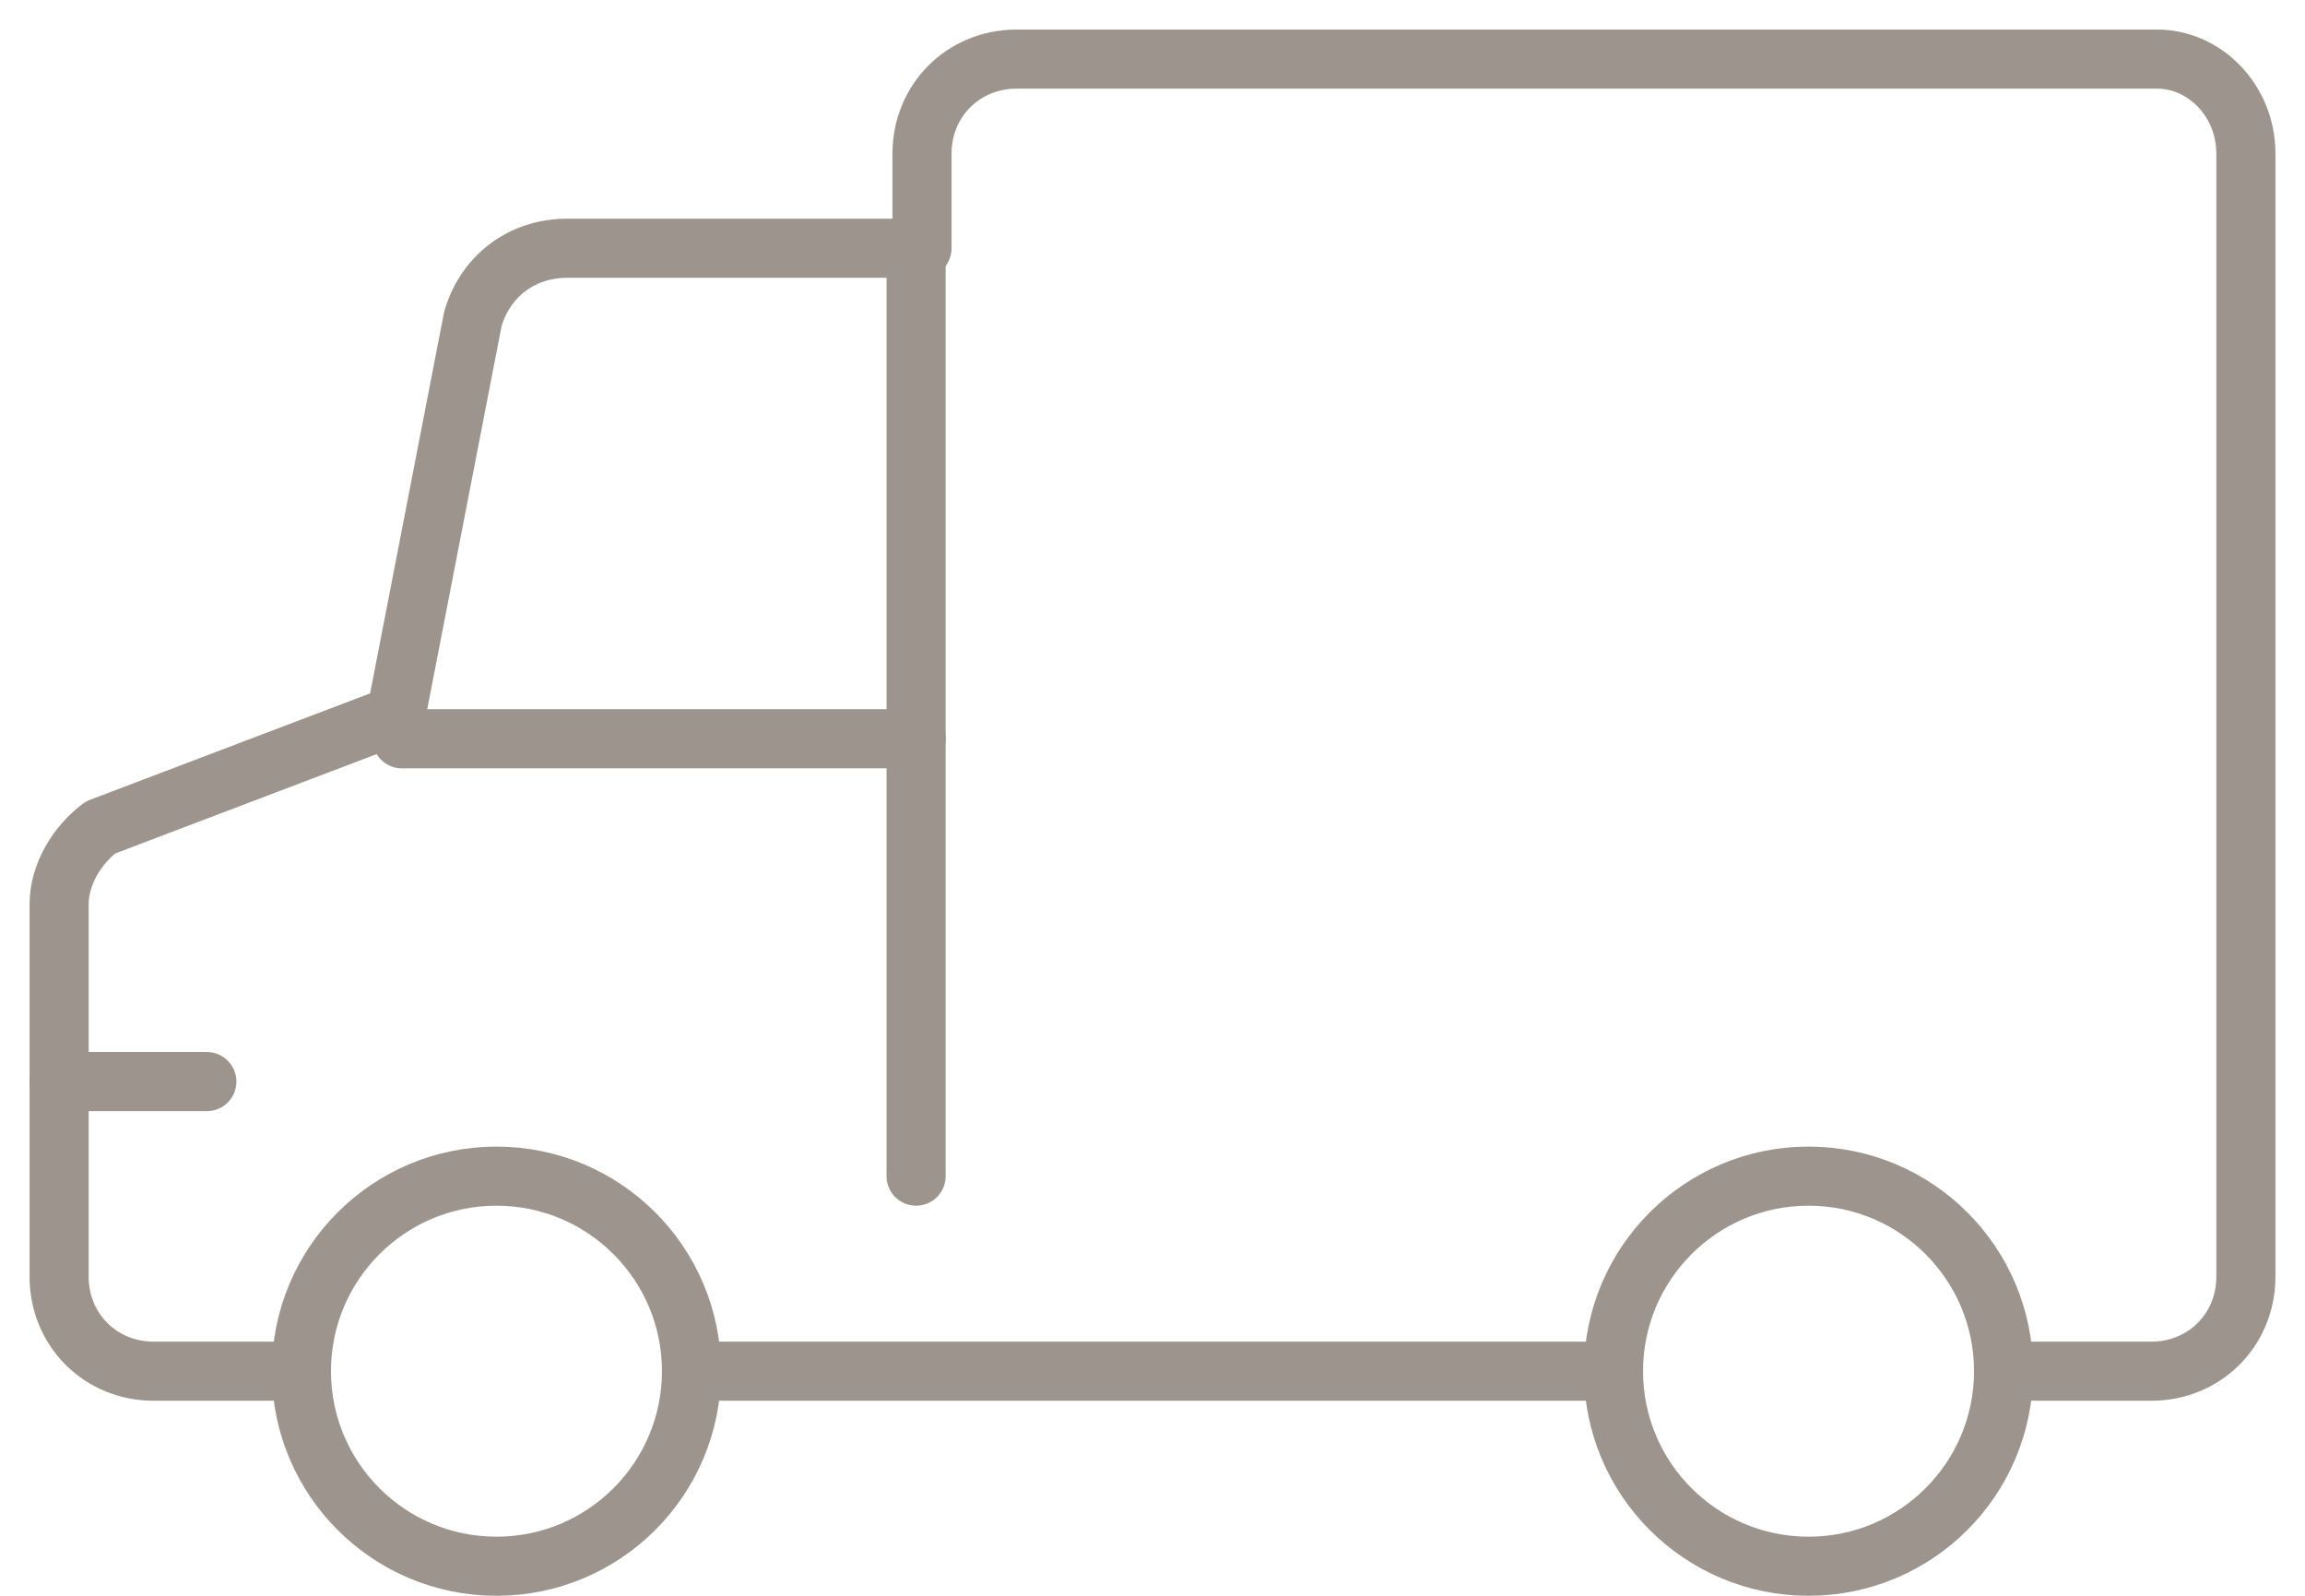 <?xml version="1.0" encoding="utf-8"?>
<!-- Generator: Adobe Illustrator 24.3.0, SVG Export Plug-In . SVG Version: 6.00 Build 0)  -->
<svg version="1.1" id="Layer_1" xmlns="http://www.w3.org/2000/svg" xmlns:xlink="http://www.w3.org/1999/xlink" x="0px" y="0px"
	 viewBox="0 0 39 27" style="enable-background:new 0 0 39 27;" xml:space="preserve">
<style type="text/css">
	.st0{fill:none;stroke:#9D958D;stroke-linecap:round;stroke-linejoin:round;}
</style>
<desc>Created with Sketch.</desc>
<g id="Design---Desktop">
	<g id="Wham-Dispatch---Free-Delivery" transform="translate(-849, -848)">
		<g id="Group-32" transform="translate(850, 842)">
			<g id="delivery-truck-3" transform="translate(0, 7)">
				<circle id="Oval" class="st0" cx="7.4" cy="22.2" r="3.3"/>
				<circle id="Oval_1_" class="st0" cx="29.6" cy="22.2" r="3.3"/>
				<path id="Path" class="st0" d="M4,22.2H1.6c-0.9,0-1.6-0.7-1.6-1.6v-6.3c0-0.5,0.3-1,0.7-1.3l5-1.9l1.3-6.7
					c0.2-0.7,0.8-1.2,1.6-1.2h6V1.6c0-0.9,0.7-1.6,1.6-1.6h19.3C36.3,0,37,0.7,37,1.6v19c0,0.9-0.7,1.6-1.6,1.6H33"/>
				<line id="Path_1_" class="st0" x1="10.7" y1="22.2" x2="26.3" y2="22.2"/>
				<line id="Path_2_" class="st0" x1="14.5" y1="3.2" x2="14.5" y2="18.9"/>
				<line id="Path_3_" class="st0" x1="0" y1="17.3" x2="2.5" y2="17.3"/>
				<line id="Path_4_" class="st0" x1="5.8" y1="11.5" x2="14.5" y2="11.5"/>
			</g>
		</g>
	</g>
</g>
</svg>

